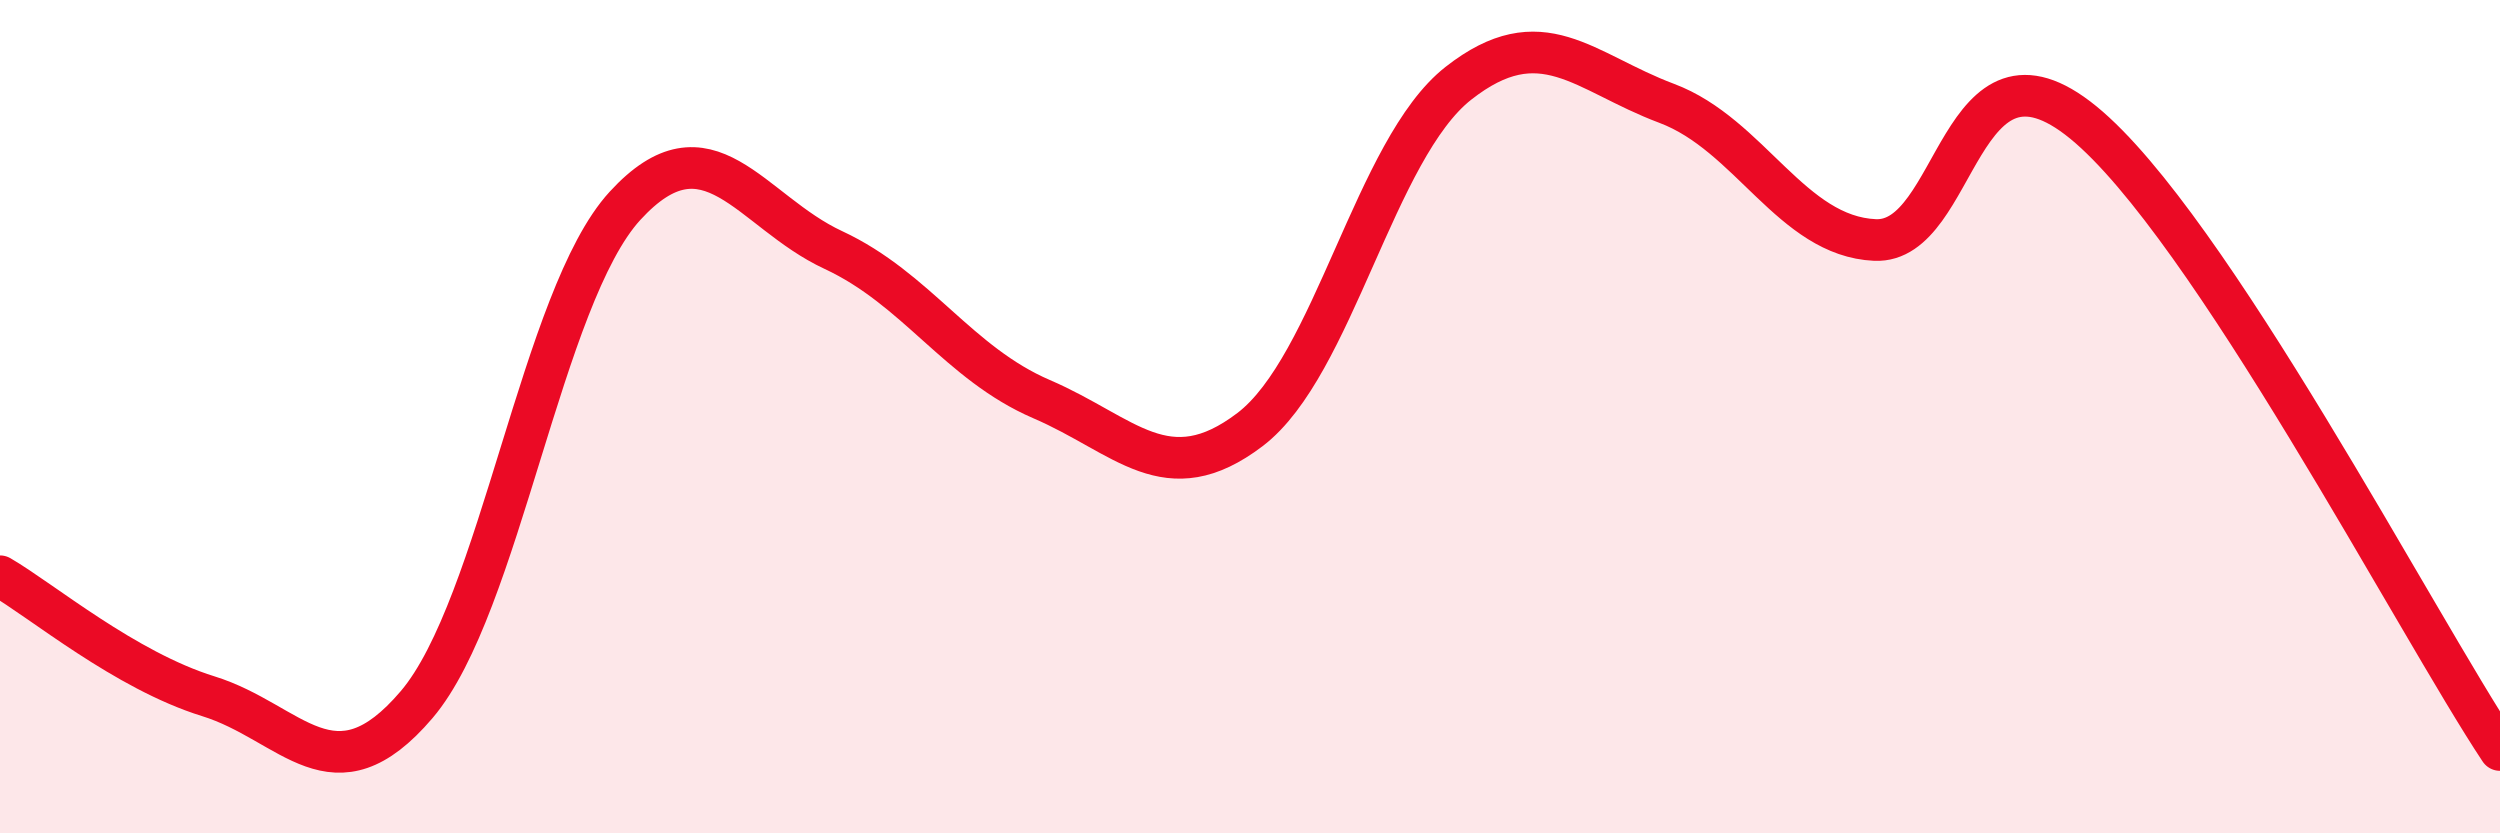 
    <svg width="60" height="20" viewBox="0 0 60 20" xmlns="http://www.w3.org/2000/svg">
      <path
        d="M 0,13.83 C 1,14.41 3,16.09 5,16.71 C 7,17.33 8,19.26 10,16.91 C 12,14.56 13,7.12 15,4.94 C 17,2.76 18,5.07 20,6 C 22,6.93 23,8.72 25,9.58 C 27,10.44 28,11.83 30,10.31 C 32,8.79 33,3.57 35,2 C 37,0.43 38,1.73 40,2.48 C 42,3.23 43,5.67 45,5.76 C 47,5.85 47,0.49 50,2.94 C 53,5.39 58,14.99 60,18L60 20L0 20Z"
        fill="#EB0A25"
        opacity="0.1"
        stroke-linecap="round"
        stroke-linejoin="round"
      />
      <path
        d="M 0,13.83 C 1,14.41 3,16.09 5,16.71 C 7,17.33 8,19.26 10,16.91 C 12,14.56 13,7.12 15,4.94 C 17,2.76 18,5.07 20,6 C 22,6.93 23,8.72 25,9.58 C 27,10.44 28,11.83 30,10.31 C 32,8.79 33,3.57 35,2 C 37,0.43 38,1.73 40,2.48 C 42,3.23 43,5.67 45,5.76 C 47,5.85 47,0.49 50,2.94 C 53,5.39 58,14.99 60,18"
        stroke="#EB0A25"
        stroke-width="1"
        fill="none"
        stroke-linecap="round"
        stroke-linejoin="round"
      />
    </svg>
  